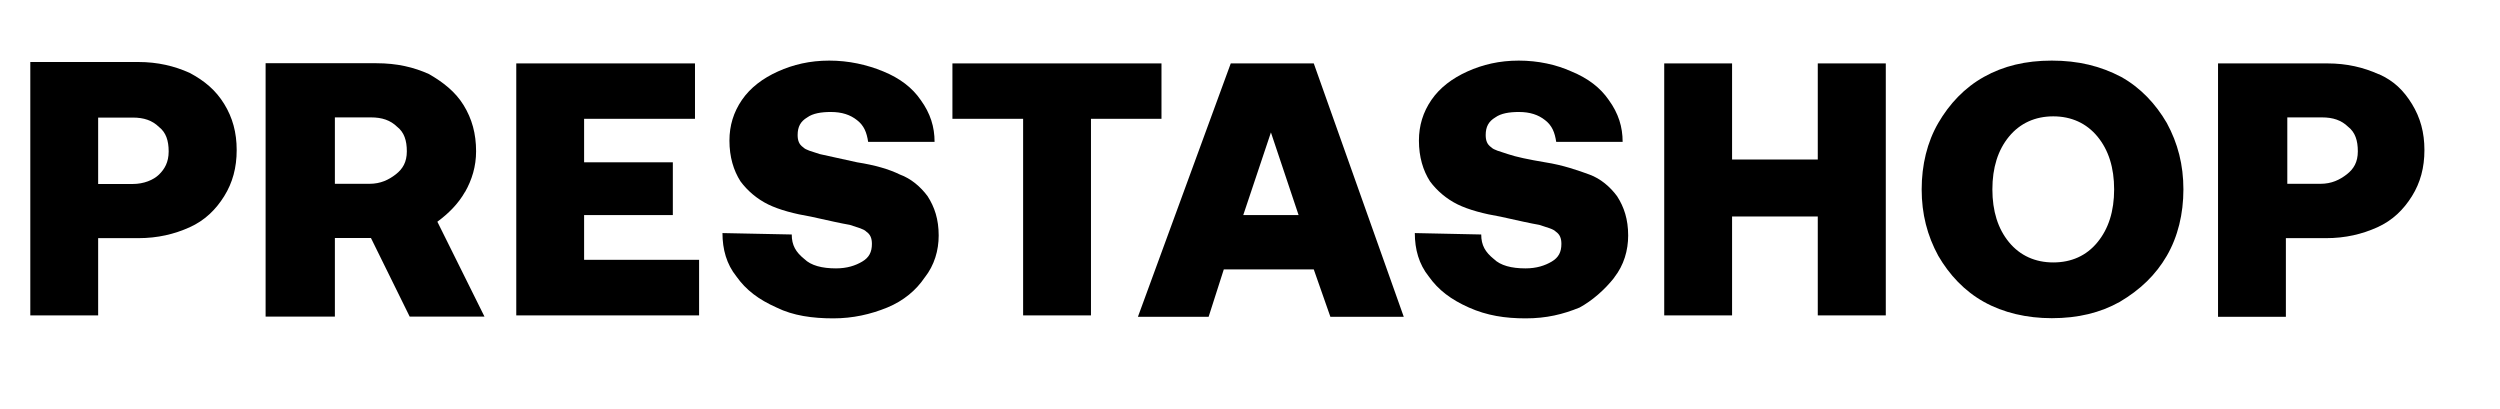 <?xml version="1.0" encoding="UTF-8"?>
<svg xmlns="http://www.w3.org/2000/svg" width="165" height="27" viewBox="0 0 165 27" fill="none">
  <rect width="165" height="27" fill="white"></rect>
  <g clip-path="url(#clip0_1_2)">
    <path d="M6.478 15.718H9.129C10.413 15.718 11.509 15.453 12.511 15.003C13.512 14.553 14.243 13.838 14.796 12.95C15.35 12.062 15.621 11.07 15.621 9.905C15.621 8.74 15.35 7.76 14.796 6.86C14.243 5.961 13.512 5.338 12.511 4.807C11.509 4.358 10.413 4.092 9.129 4.092H2V20.816H6.478V15.718ZM6.478 7.76H8.764C9.494 7.76 10.048 7.944 10.496 8.383C10.955 8.74 11.132 9.282 11.132 9.997C11.132 10.712 10.861 11.162 10.496 11.52C10.13 11.877 9.494 12.143 8.764 12.143H6.478V7.76Z" fill="black"></path>
    <path d="M30.692 12.673C31.151 11.866 31.422 10.978 31.422 9.986C31.422 8.821 31.151 7.841 30.598 6.941C30.044 6.041 29.231 5.419 28.312 4.888C27.31 4.438 26.214 4.173 24.836 4.173H17.53V20.896H22.102V15.706H24.482L27.039 20.896H31.976L28.866 14.634C29.596 14.092 30.232 13.469 30.692 12.662V12.673ZM26.12 11.508C25.66 11.866 25.119 12.131 24.388 12.131H22.102V7.748H24.482C25.213 7.748 25.767 7.933 26.214 8.371C26.674 8.729 26.851 9.271 26.851 9.986C26.851 10.701 26.58 11.151 26.12 11.508Z" fill="black"></path>
    <path d="M38.551 14.195H44.407V10.712H38.551V7.841H45.869V4.185H34.074V20.816H46.14V17.148H38.551V14.195Z" fill="black"></path>
    <path d="M61.033 18.313C61.67 17.505 61.953 16.525 61.953 15.545C61.953 14.472 61.682 13.665 61.222 12.95C60.763 12.327 60.126 11.785 59.396 11.52C58.665 11.162 57.746 10.897 56.568 10.712C55.378 10.447 54.553 10.263 54.105 10.17C53.551 9.986 53.186 9.905 53.009 9.72C52.738 9.536 52.644 9.271 52.644 8.913C52.644 8.371 52.832 8.014 53.28 7.748C53.645 7.483 54.199 7.391 54.836 7.391C55.566 7.391 56.12 7.575 56.568 7.933C57.027 8.29 57.204 8.74 57.298 9.363H61.682C61.682 8.383 61.41 7.483 60.763 6.595C60.209 5.788 59.396 5.165 58.3 4.715C57.204 4.265 56.014 4 54.73 4C53.445 4 52.349 4.265 51.348 4.715C50.346 5.165 49.521 5.788 48.968 6.595C48.414 7.402 48.143 8.29 48.143 9.282C48.143 10.355 48.414 11.254 48.873 11.97C49.333 12.592 49.969 13.134 50.7 13.492C51.43 13.849 52.432 14.115 53.528 14.299C54.718 14.565 55.542 14.749 56.085 14.841C56.638 15.026 57.004 15.107 57.18 15.291C57.451 15.476 57.546 15.741 57.546 16.098C57.546 16.64 57.357 16.998 56.909 17.263C56.462 17.529 55.908 17.713 55.177 17.713C54.258 17.713 53.528 17.529 53.08 17.09C52.526 16.64 52.255 16.191 52.255 15.476L47.683 15.383C47.683 16.456 47.954 17.436 48.602 18.244C49.239 19.143 50.063 19.766 51.254 20.297C52.349 20.838 53.634 21.012 55.001 21.012C56.285 21.012 57.463 20.746 58.559 20.297C59.655 19.847 60.48 19.132 61.022 18.324L61.033 18.313Z" fill="black"></path>
    <path d="M76.658 4.185H62.86V7.841H67.526V20.816H72.004V7.841H76.658V4.185Z" fill="black"></path>
    <path d="M81.23 4.185L75.103 20.908H79.769L80.77 17.782H86.709L87.805 20.908H92.648L86.709 4.185H81.23ZM82.055 14.195L83.881 8.74L85.707 14.195H82.055Z" fill="black"></path>
    <path d="M106.54 18.313C107.176 17.505 107.459 16.525 107.459 15.545C107.459 14.472 107.188 13.665 106.728 12.95C106.269 12.327 105.633 11.785 104.902 11.52C104.172 11.254 103.17 10.897 101.98 10.712C100.884 10.528 100.059 10.355 99.517 10.17C98.975 9.986 98.598 9.905 98.421 9.72C98.15 9.536 98.056 9.271 98.056 8.913C98.056 8.371 98.245 8.014 98.692 7.748C99.058 7.483 99.612 7.391 100.248 7.391C100.978 7.391 101.532 7.575 101.98 7.933C102.439 8.29 102.616 8.74 102.71 9.363H107.094C107.094 8.383 106.823 7.483 106.175 6.595C105.621 5.788 104.808 5.165 103.712 4.715C102.71 4.265 101.52 4 100.236 4C98.952 4 97.856 4.265 96.854 4.715C95.853 5.165 95.028 5.788 94.474 6.595C93.92 7.402 93.649 8.29 93.649 9.282C93.649 10.355 93.92 11.254 94.38 11.97C94.839 12.592 95.476 13.134 96.206 13.492C96.937 13.849 97.938 14.115 99.034 14.299C100.224 14.565 101.049 14.749 101.591 14.841C102.145 15.026 102.51 15.107 102.687 15.291C102.958 15.476 103.052 15.741 103.052 16.098C103.052 16.64 102.864 16.998 102.416 17.263C101.968 17.529 101.414 17.713 100.684 17.713C99.765 17.713 99.034 17.529 98.586 17.09C98.032 16.64 97.761 16.191 97.761 15.476L93.378 15.383C93.378 16.456 93.649 17.436 94.297 18.244C94.934 19.143 95.758 19.766 96.948 20.297C98.139 20.827 99.329 21.012 100.696 21.012C102.062 21.012 103.158 20.746 104.254 20.297C105.079 19.847 105.904 19.132 106.54 18.324V18.313Z" fill="black"></path>
    <path d="M119.973 10.528H114.317V4.185H109.839V20.816H114.317V14.288H119.973V20.816H124.462V4.185H119.973V10.528Z" fill="black"></path>
    <path d="M143.009 16.883C143.739 15.626 144.105 14.115 144.105 12.5C144.105 10.885 143.739 9.455 143.009 8.117C142.278 6.86 141.277 5.788 139.992 5.073C138.625 4.358 137.164 4 135.42 4C133.676 4 132.227 4.358 130.943 5.073C129.658 5.788 128.657 6.86 127.926 8.117C127.196 9.374 126.83 10.885 126.83 12.5C126.83 14.115 127.196 15.545 127.926 16.883C128.657 18.14 129.658 19.212 130.943 19.927C132.227 20.642 133.771 21 135.42 21C137.153 21 138.614 20.642 139.898 19.927C141.265 19.12 142.278 18.14 143.009 16.883ZM138.437 15.983C137.706 16.883 136.705 17.321 135.515 17.321C134.325 17.321 133.323 16.871 132.592 15.983C131.862 15.095 131.497 13.93 131.497 12.5C131.497 11.07 131.862 9.905 132.592 9.017C133.323 8.129 134.325 7.679 135.515 7.679C136.705 7.679 137.706 8.129 138.437 9.017C139.167 9.905 139.533 11.07 139.533 12.5C139.533 13.93 139.167 15.095 138.437 15.983Z" fill="black"></path>
    <path d="M156.995 4.9C155.994 4.45 154.898 4.185 153.614 4.185H146.39V20.908H150.868V15.718H153.519C154.804 15.718 155.899 15.453 156.901 15.003C157.903 14.553 158.633 13.838 159.187 12.95C159.741 12.062 160.012 11.07 160.012 9.905C160.012 8.74 159.741 7.76 159.187 6.86C158.633 5.961 157.997 5.338 156.995 4.888V4.9ZM154.886 11.508C154.427 11.866 153.885 12.131 153.154 12.131H150.962V7.748H153.248C153.979 7.748 154.533 7.933 154.98 8.371C155.44 8.729 155.617 9.271 155.617 9.986C155.617 10.701 155.346 11.151 154.886 11.508Z" fill="black"></path>
  </g>
  <defs>
    <clipPath id="clip0_1_2">
      <rect width="158" height="17" fill="white" transform="translate(2 4)"></rect>
    </clipPath>
  </defs>
</svg>
